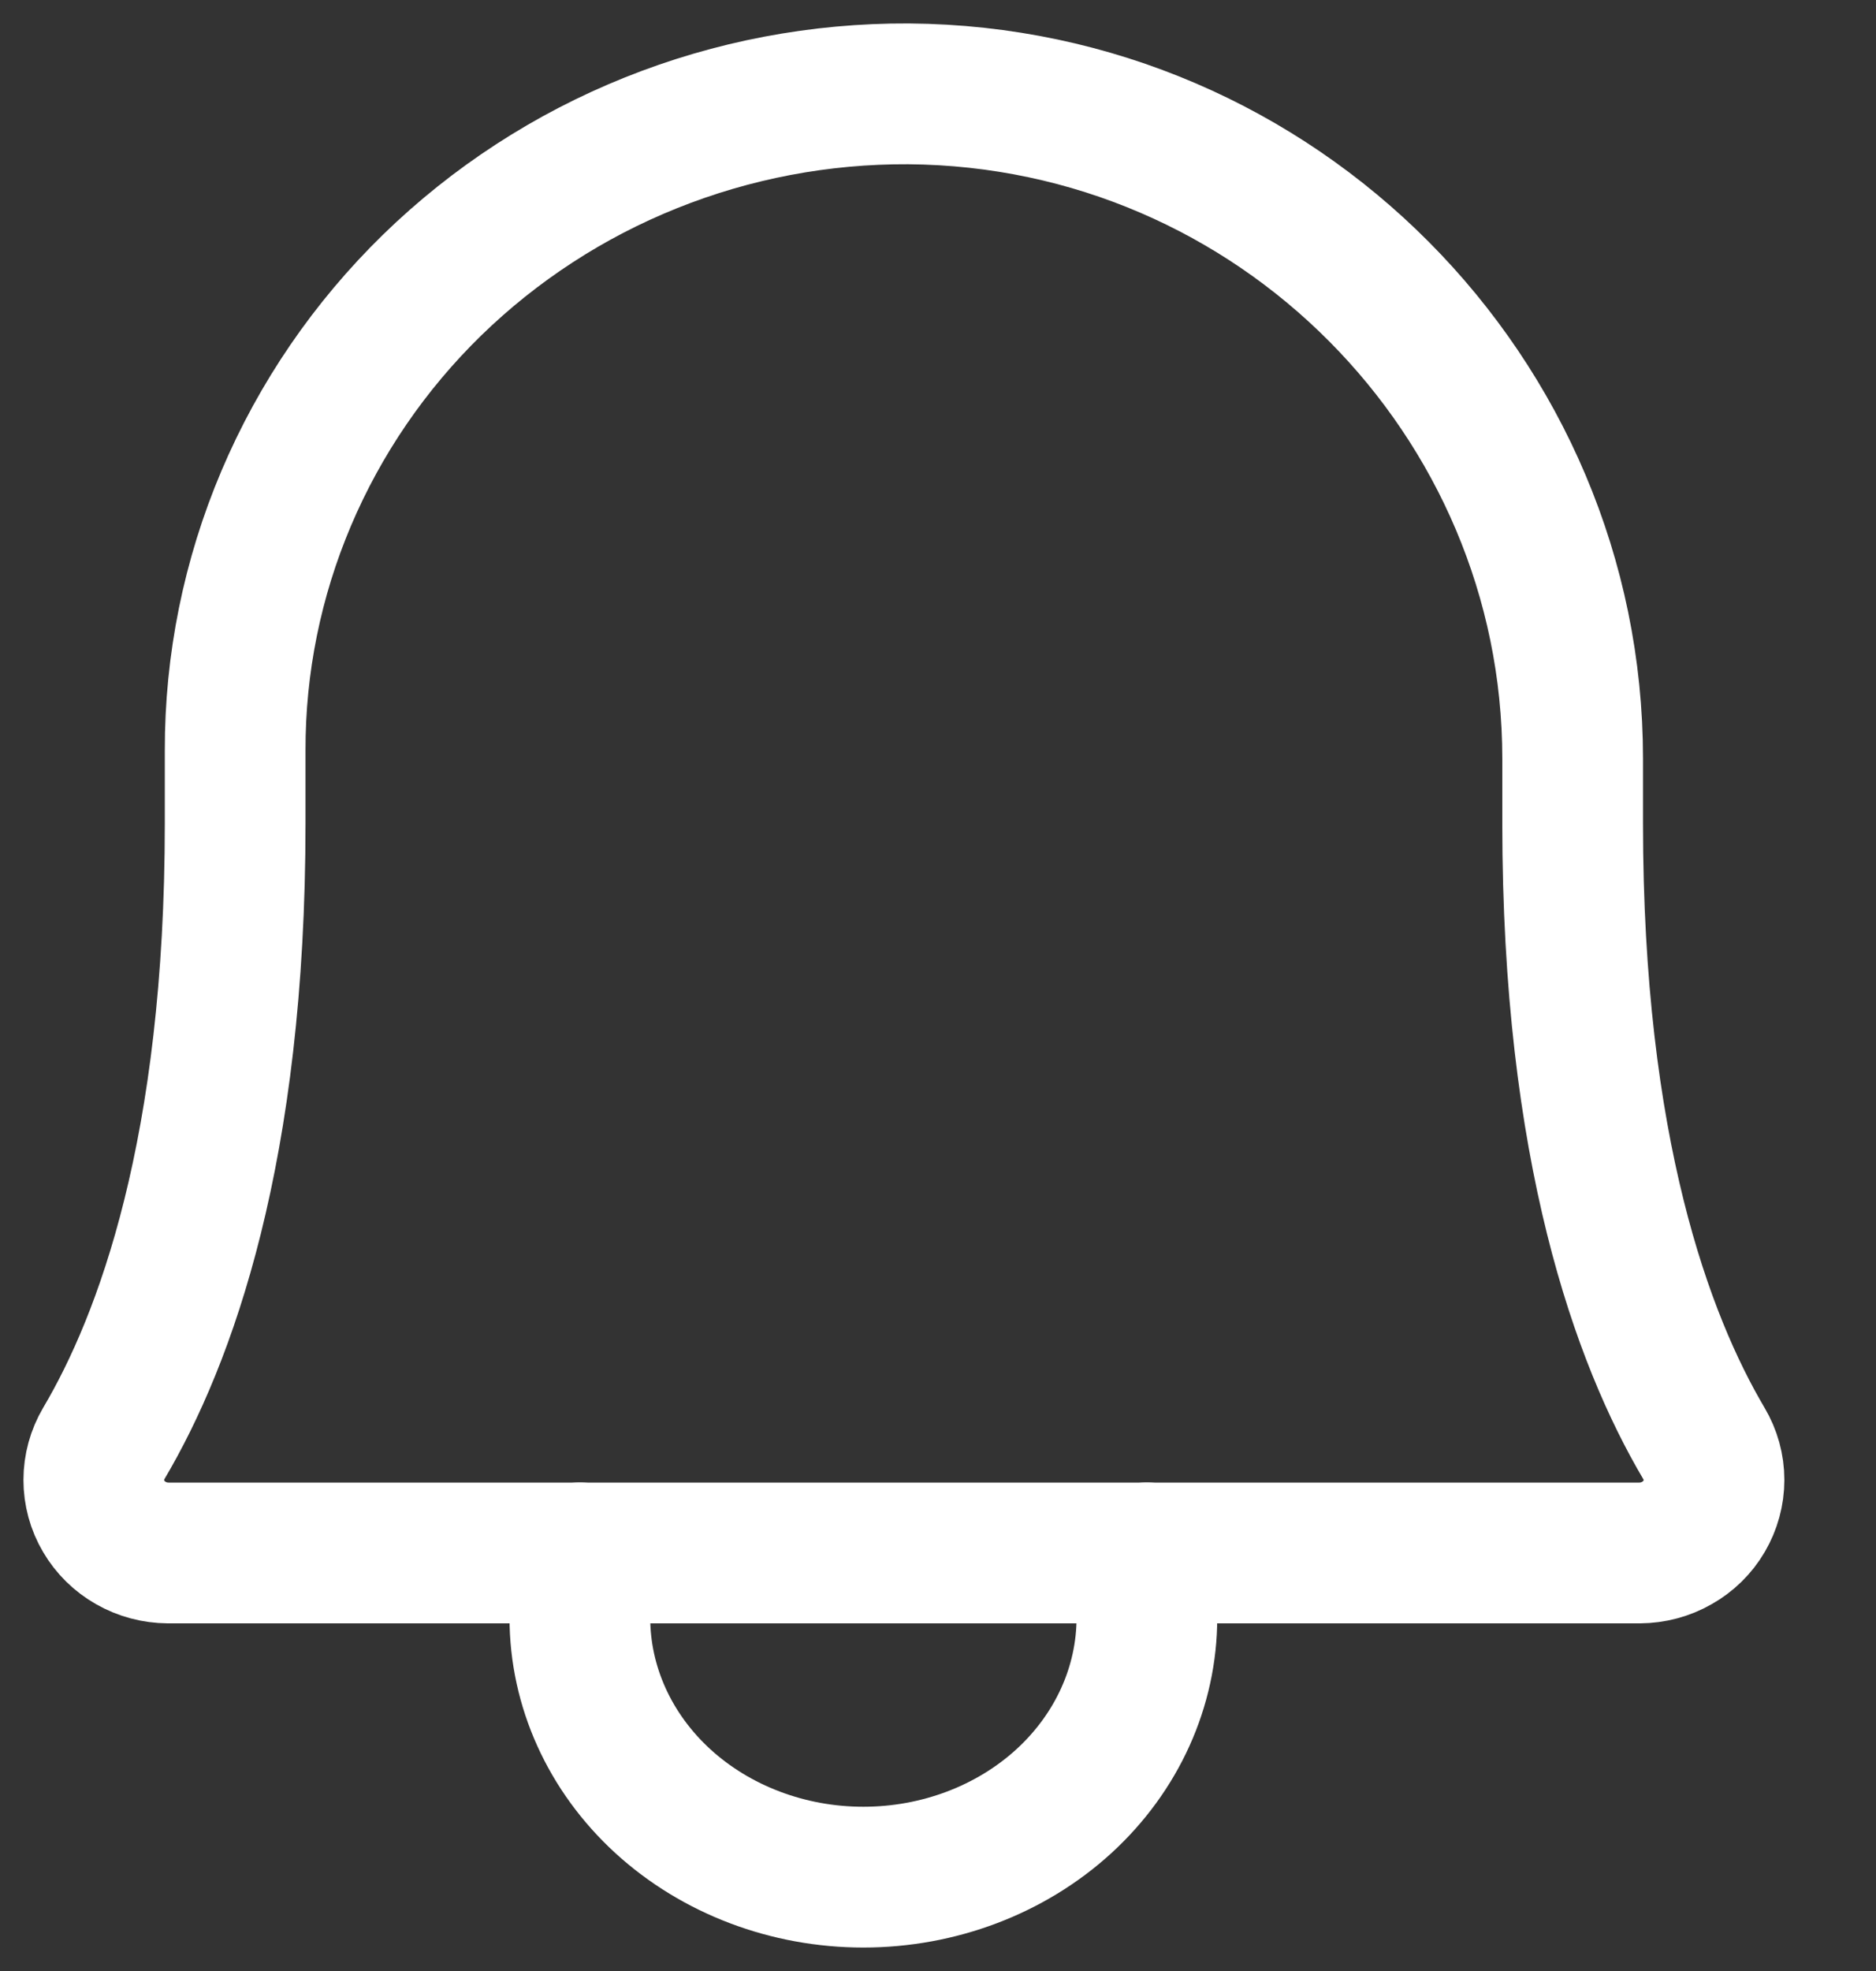 <svg width="20" height="21" viewBox="0 0 20 21" fill="none" xmlns="http://www.w3.org/2000/svg">
<rect x="0" y="0" width="20" height="21" fill="#333333" stroke="none"/>
<path d="M2.507 7.996C2.505 7.074 2.69 6.161 3.051 5.31C3.412 4.459 3.941 3.686 4.608 3.036C5.276 2.386 6.068 1.871 6.939 1.522C7.811 1.172 8.744 0.995 9.686 1C13.618 1.029 16.766 4.226 16.766 8.083V8.773C16.766 12.251 17.511 14.272 18.166 15.38C18.236 15.498 18.273 15.631 18.273 15.768C18.273 15.904 18.236 16.038 18.167 16.156C18.098 16.274 17.998 16.372 17.877 16.44C17.757 16.509 17.62 16.545 17.481 16.546H1.792C1.652 16.545 1.516 16.509 1.395 16.44C1.275 16.372 1.175 16.274 1.106 16.156C1.036 16.038 1 15.904 1 15.768C1 15.631 1.037 15.498 1.106 15.38C1.762 14.272 2.507 12.251 2.507 8.773V7.996Z" stroke="white" stroke-width="1.5" stroke-linecap="round" stroke-linejoin="round"/>
<path d="M6.182 16.545V17.236C6.182 17.969 6.5 18.672 7.067 19.191C7.634 19.709 8.403 20 9.204 20C10.006 20 10.775 19.709 11.342 19.191C11.909 18.672 12.227 17.969 12.227 17.236V16.545" stroke="white" stroke-width="1.5" stroke-linecap="round" stroke-linejoin="round"/>
</svg>
